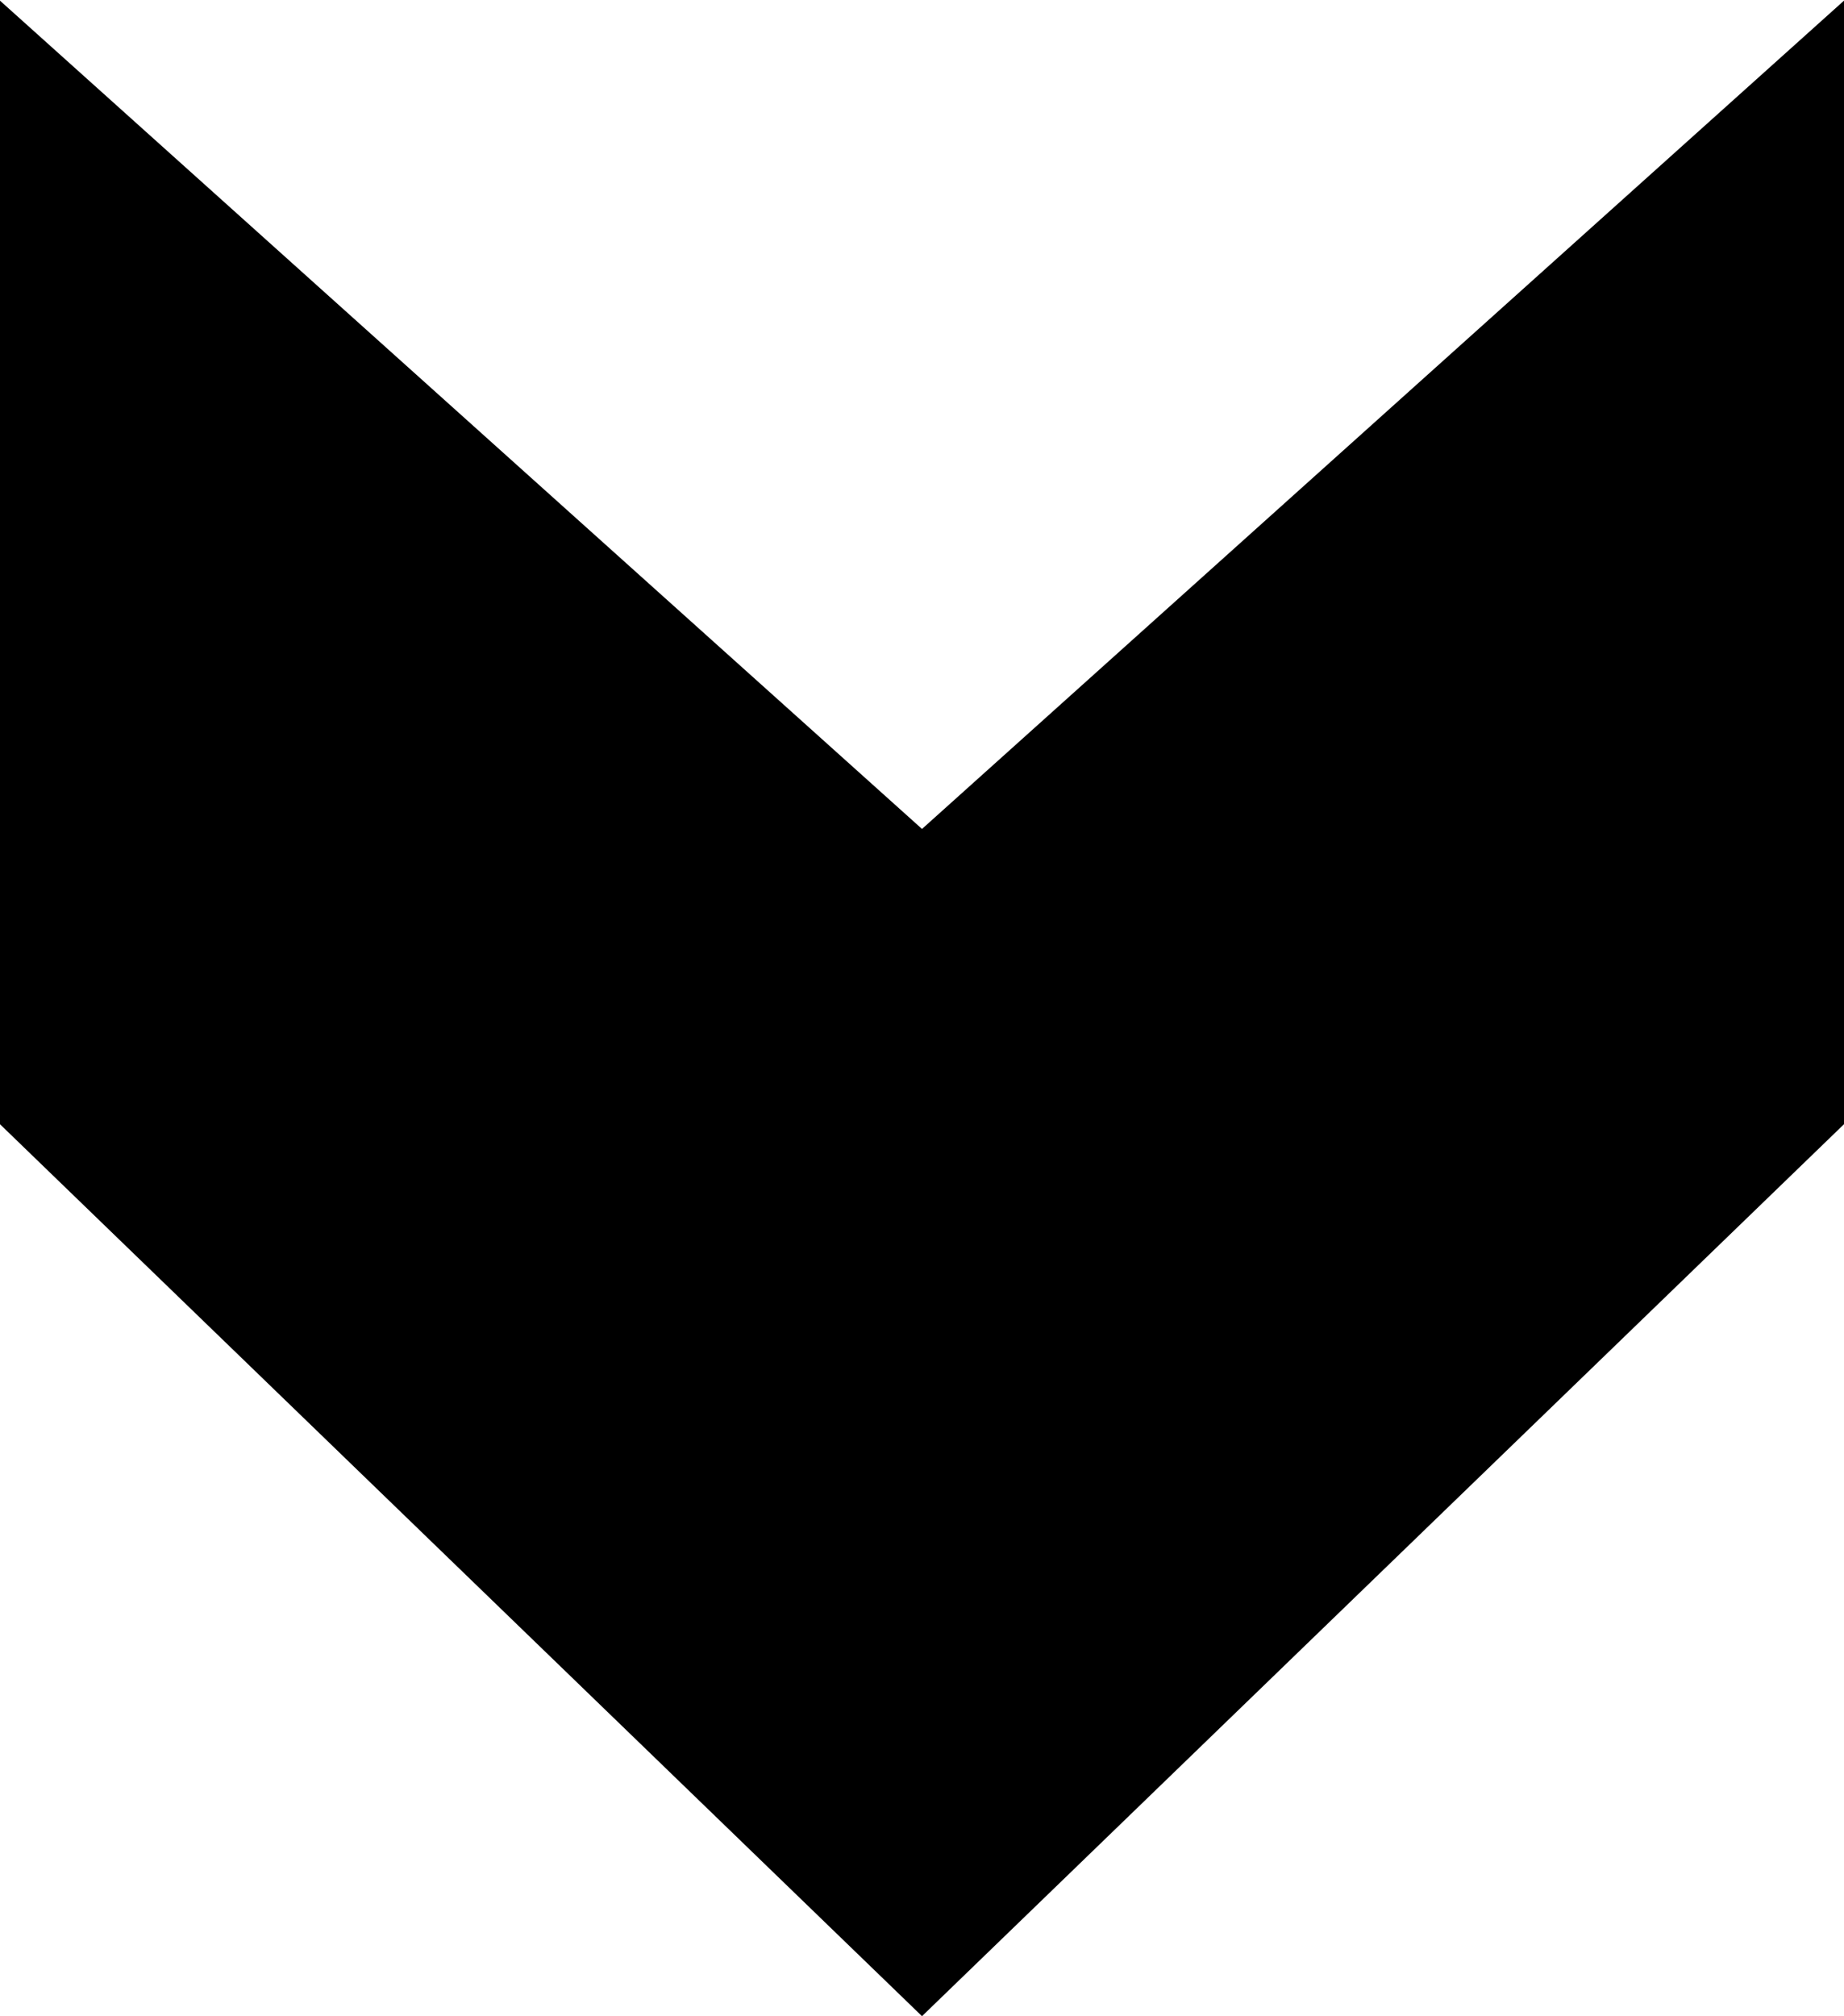 <?xml version="1.0" encoding="utf-8"?>
<svg viewBox="0 0 36.6 40" xmlns="http://www.w3.org/2000/svg">
  <path d="M -1.7 38.315 L 14.746 20 L -1.7 1.686 L 20.59 1.686 L 38.3 20 L 20.59 38.315 L -1.7 38.315 Z" style="fill-opacity: 1; transform-box: fill-box; transform-origin: 50% 50%;" transform="matrix(0, 1, -1, 0, 0, -0)"/>
</svg>